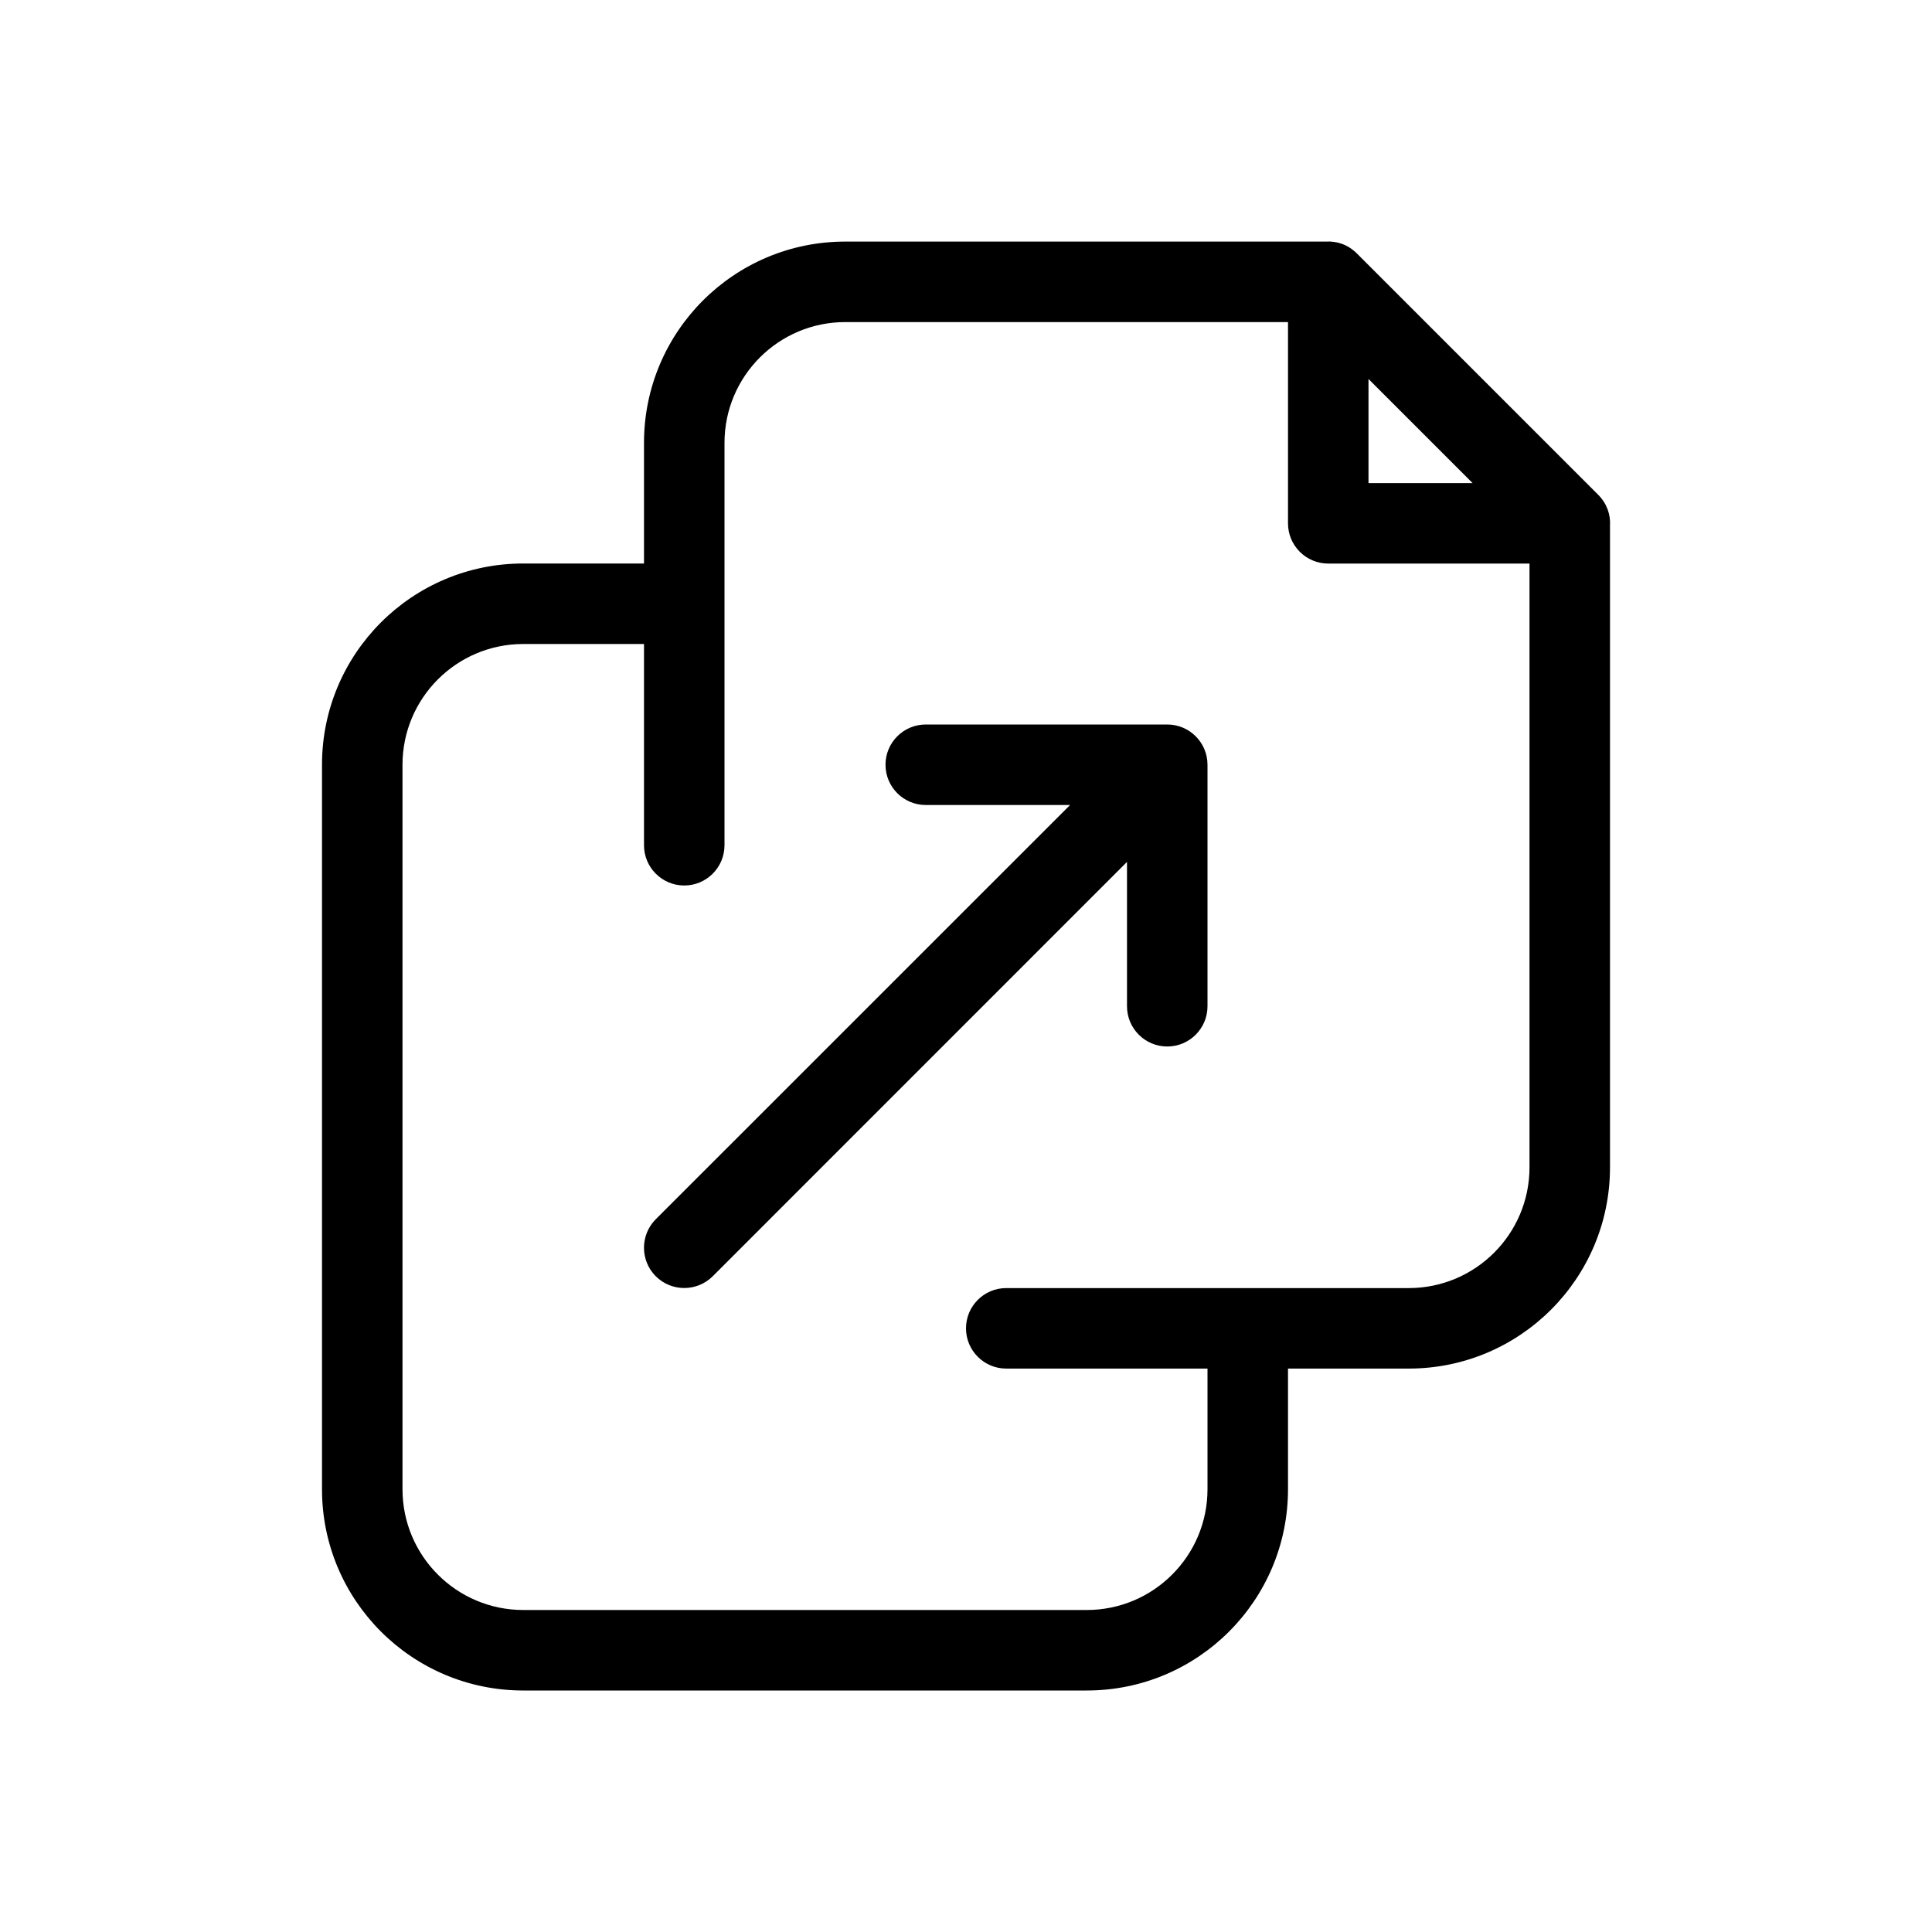 <svg xmlns="http://www.w3.org/2000/svg" width="24" height="24" viewBox="0 0 24 24">
  <path fill="currentColor" d="M8,7 L8,5.501 C8,4.12 9.119,3.001 10.5,3.001 L16.472,3.001 C16.605,2.993 16.743,3.037 16.854,3.147 L19.854,6.147 C19.964,6.258 20.008,6.396 20,6.529 L20,14.501 C20,15.882 18.881,17.001 17.5,17.001 L16,17.001 L16,18.5 C16,19.881 14.881,21 13.5,21 L6.5,21 C5.119,21 4,19.881 4,18.5 L4,9.5 C4,8.119 5.119,7 6.5,7 L8,7 Z M8,8 L6.5,8 C5.672,8 5,8.672 5,9.5 L5,18.5 C5,19.328 5.672,20 6.5,20 L13.5,20 C14.328,20 15,19.328 15,18.5 L15,17.001 L12.5,17.001 C12.224,17.001 12,16.777 12,16.501 C12,16.225 12.224,16.001 12.5,16.001 L17.5,16.001 C18.328,16.001 19,15.329 19,14.501 L19,7.001 L16.5,7.001 C16.224,7.001 16,6.777 16,6.501 L16,4.001 L10.5,4.001 C9.672,4.001 9,4.673 9,5.501 L9,10.5 C9,10.776 8.776,11 8.5,11 L8.5,11 C8.224,11 8,10.776 8,10.5 L8,8 Z M17,6.001 L18.293,6.001 L17,4.708 L17,6.001 Z M13.293,10 L11.5,10 C11.224,10 11,9.776 11,9.5 C11,9.224 11.224,9 11.5,9 L14.5,9 C14.776,9 15,9.224 15,9.5 L15,12.5 C15,12.776 14.776,13 14.5,13 C14.224,13 14,12.776 14,12.5 L14,10.707 L8.854,15.854 C8.658,16.049 8.342,16.049 8.146,15.854 C7.951,15.658 7.951,15.342 8.146,15.146 L13.293,10 Z"/>
</svg>
